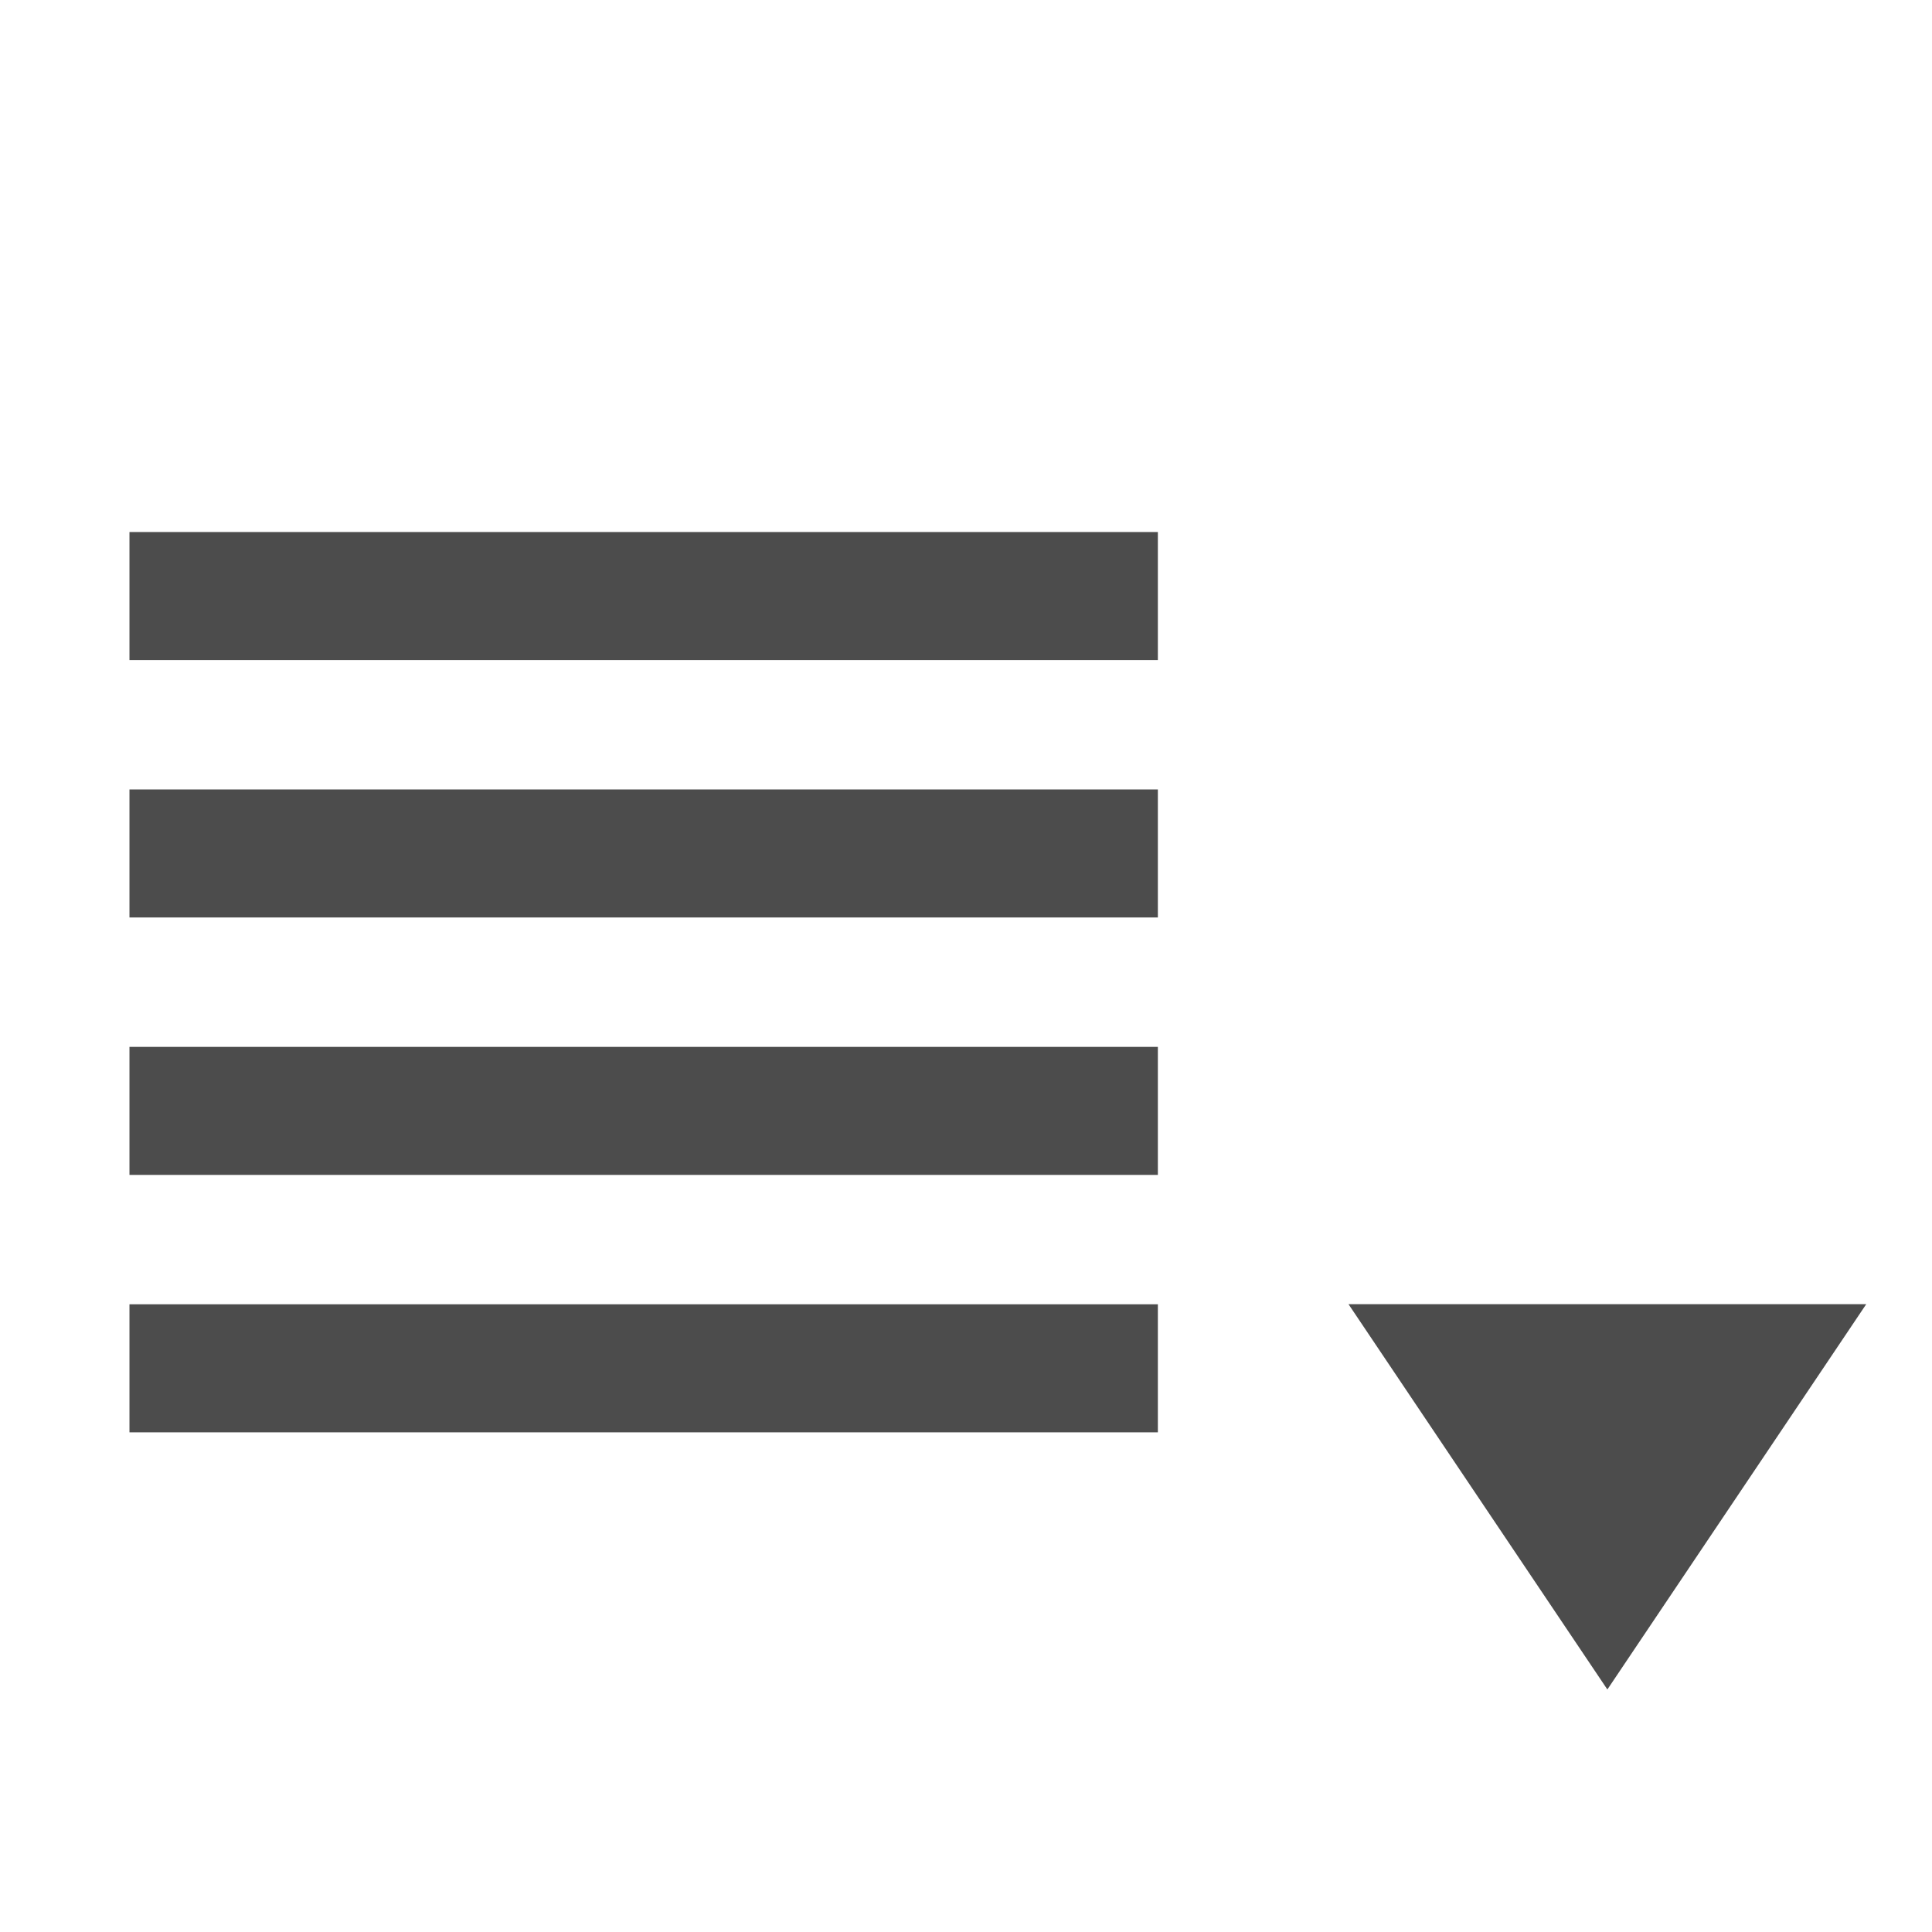 <?xml version="1.0" encoding="UTF-8" standalone="no"?>
<!DOCTYPE svg PUBLIC "-//W3C//DTD SVG 1.1//EN" "http://www.w3.org/Graphics/SVG/1.1/DTD/svg11.dtd">
<svg width="100%" height="100%" viewBox="0 0 18 18" version="1.1" xmlns="http://www.w3.org/2000/svg" xmlns:xlink="http://www.w3.org/1999/xlink" xml:space="preserve" xmlns:serif="http://www.serif.com/" style="fill-rule:evenodd;clip-rule:evenodd;stroke-linejoin:round;stroke-miterlimit:2;">
    <g transform="matrix(0.171,0,0,0.171,0.567,1.09)">
        <g transform="matrix(5.913,0,0,6.544,-4.073,-10.441)">
            <rect x="1.321" y="5.051" width="9.476" height="1.066" style="fill:rgb(76,76,76);"/>
        </g>
        <g transform="matrix(5.913,0,0,6.544,-4.073,3.584)">
            <rect x="1.321" y="5.051" width="9.476" height="1.066" style="fill:rgb(76,76,76);"/>
        </g>
        <g transform="matrix(5.913,0,0,6.544,-4.073,17.61)">
            <rect x="1.321" y="5.051" width="9.476" height="1.066" style="fill:rgb(76,76,76);"/>
        </g>
        <g transform="matrix(5.913,0,0,6.544,-4.073,31.635)">
            <rect x="1.321" y="5.051" width="9.476" height="1.066" style="fill:rgb(76,76,76);"/>
        </g>
        <g transform="matrix(5.843,0,0,-5.843,-3.309,156.738)">
            <path d="M14.987,12.162L17.401,15.755L12.573,15.755L14.987,12.162Z" style="fill:rgb(76,76,76);"/>
        </g>
    </g>
</svg>

